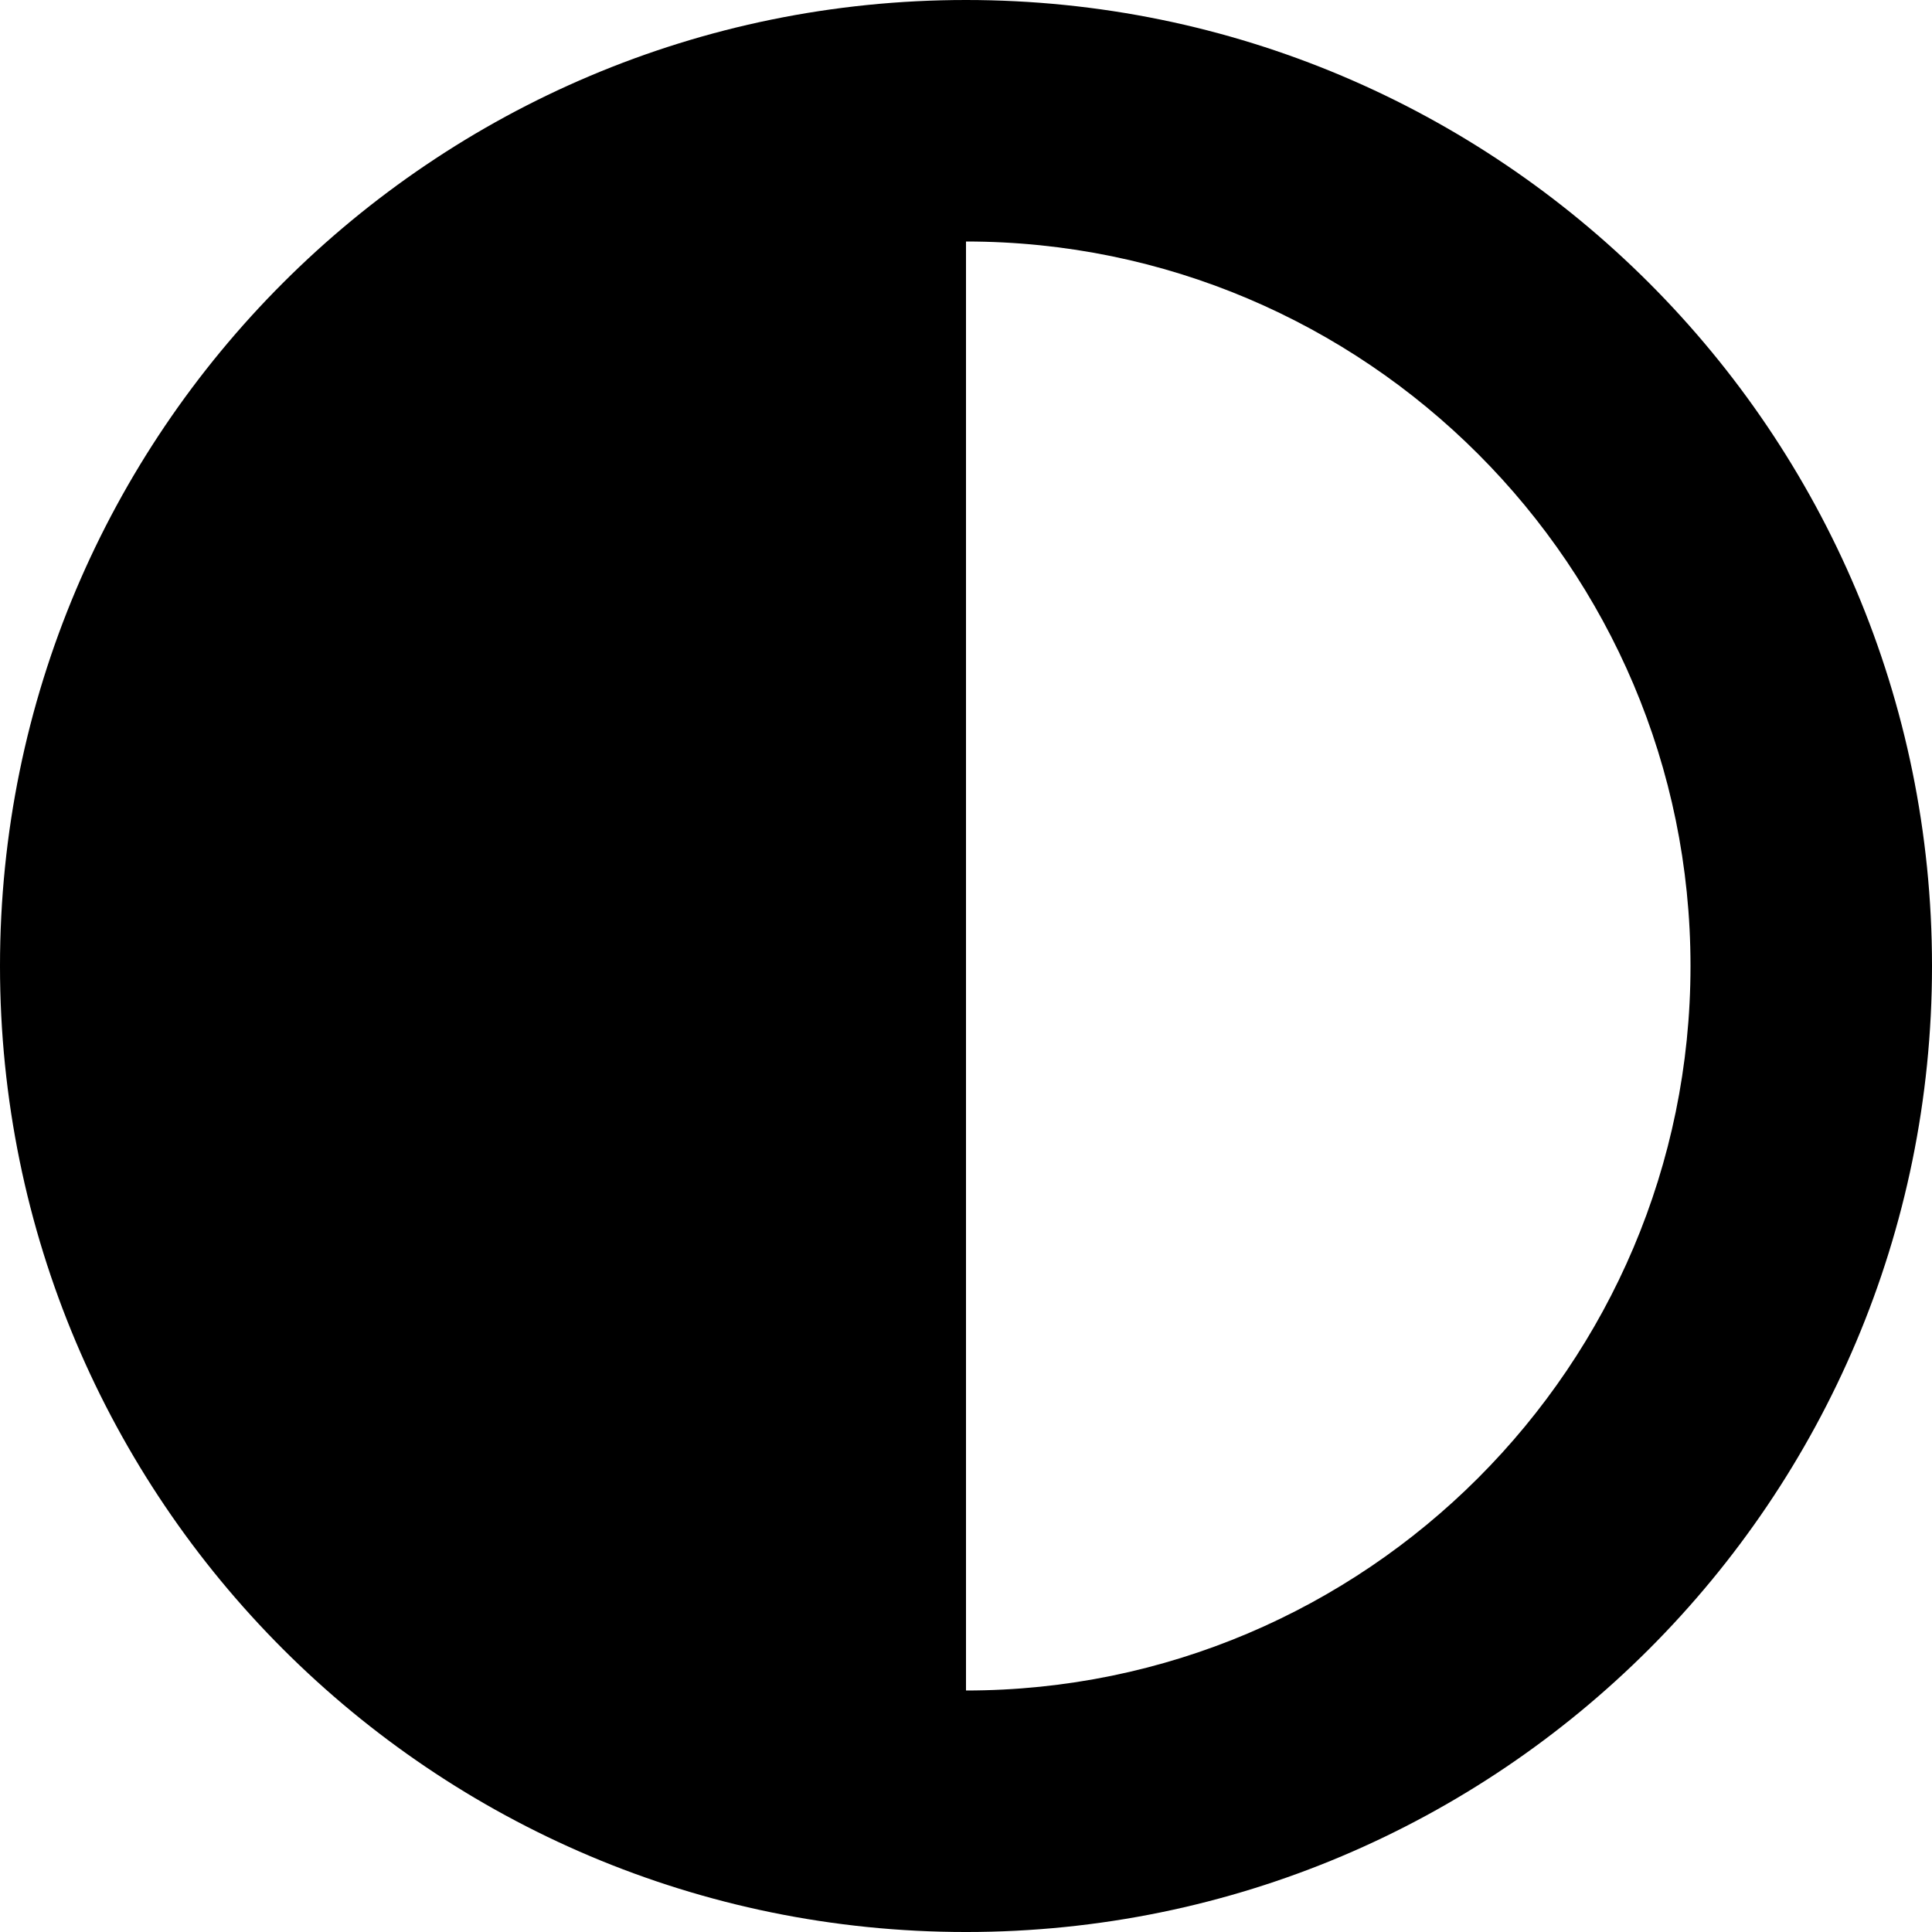 <?xml version="1.0" encoding="iso-8859-1"?>
<!-- Uploaded to: SVG Repo, www.svgrepo.com, Generator: SVG Repo Mixer Tools -->
<svg fill="#000000" height="800px" width="800px" version="1.1" id="Layer_1" xmlns="http://www.w3.org/2000/svg" xmlns:xlink="http://www.w3.org/1999/xlink" 
	 viewBox="0 0 472.615 472.615" xml:space="preserve">
<g>
	<g>
		<path d="M236.308,0C105.798,0,0,105.798,0,236.308s105.798,236.308,236.308,236.308c130.509,0,236.308-105.798,236.308-236.308
			S366.816,0,236.308,0z M236.308,413.538V59.077c97.721,0,177.231,79.51,177.231,177.231S334.029,413.538,236.308,413.538z"/>
	</g>
</g>
</svg>